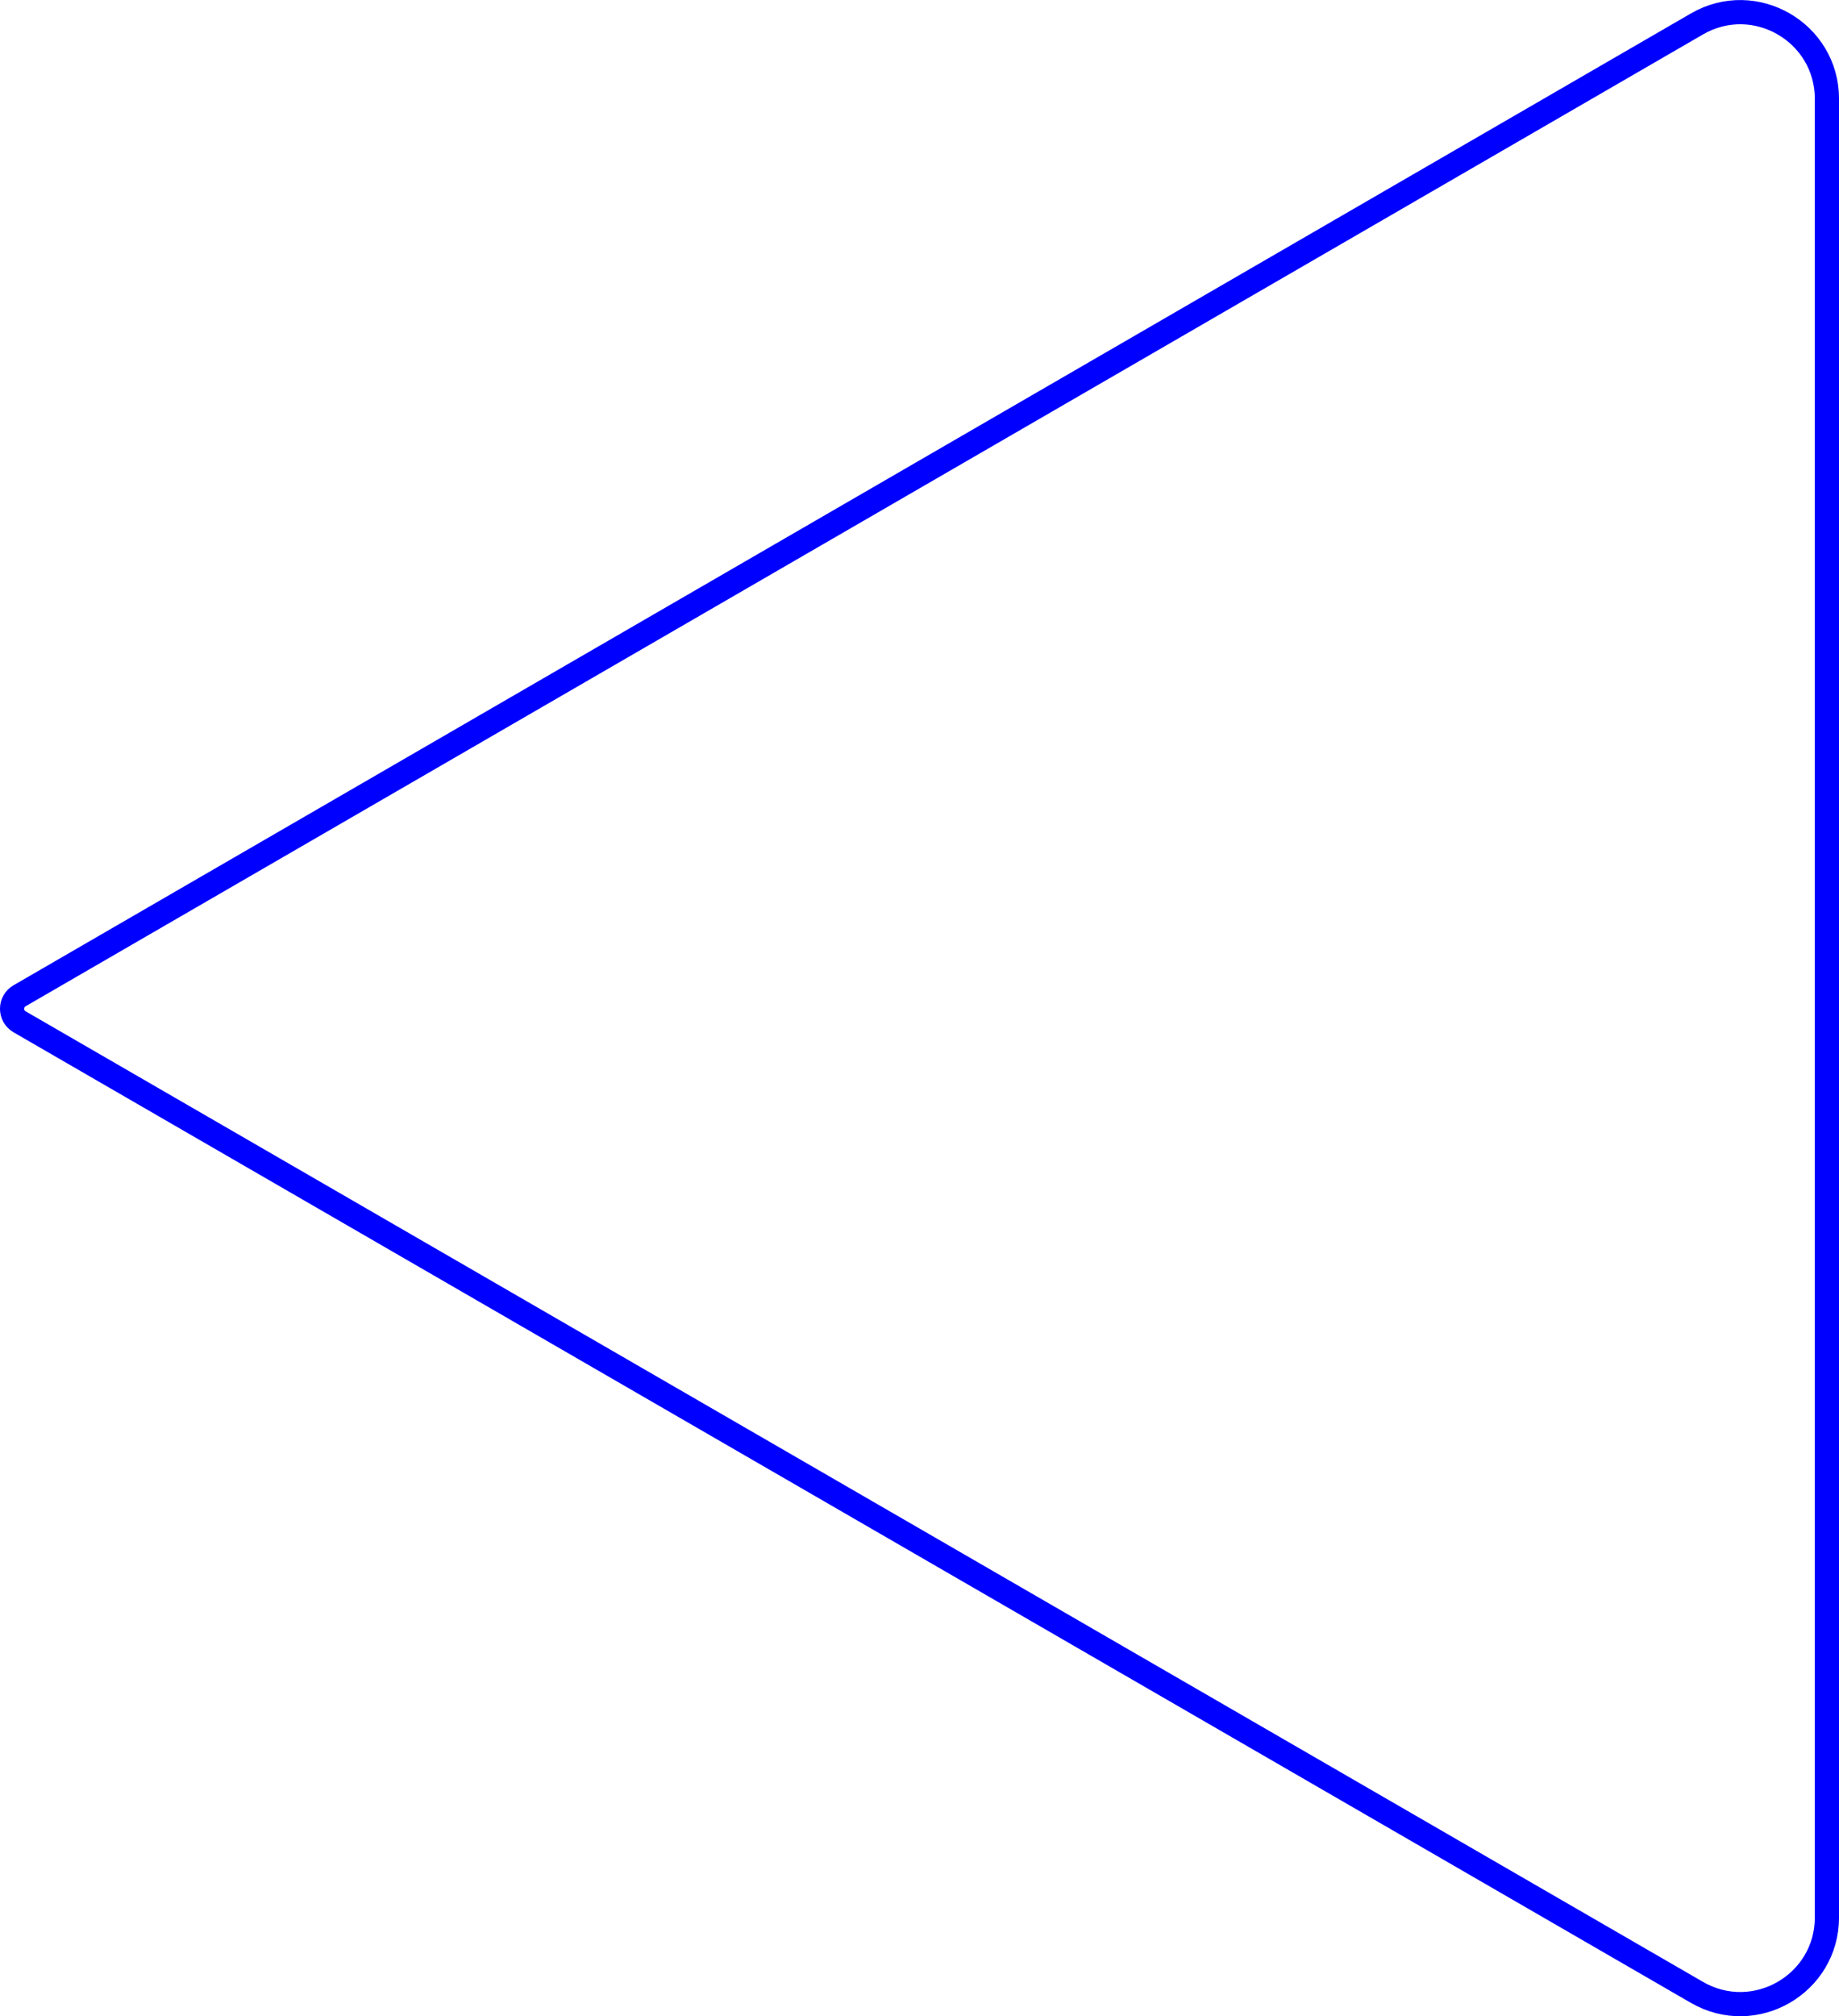 <?xml version="1.0" encoding="UTF-8"?>
<svg id="Layer_1" data-name="Layer 1" xmlns="http://www.w3.org/2000/svg" viewBox="0 0 265.11 290.49">
  <defs>
    <style>
      .cls-1 {
        fill: none;
        stroke: blue;
        stroke-miterlimit: 10;
        stroke-width: 3.49px;
      }
    </style>
  </defs>
  <path class="cls-1" d="m263.37,14.25v261.99c0,9.62-10.41,15.62-18.74,10.81L2.83,147.22c-1.45-.84-1.45-2.92,0-3.76L244.63,3.45c8.32-4.82,18.74,1.19,18.74,10.8Z"/>
</svg>